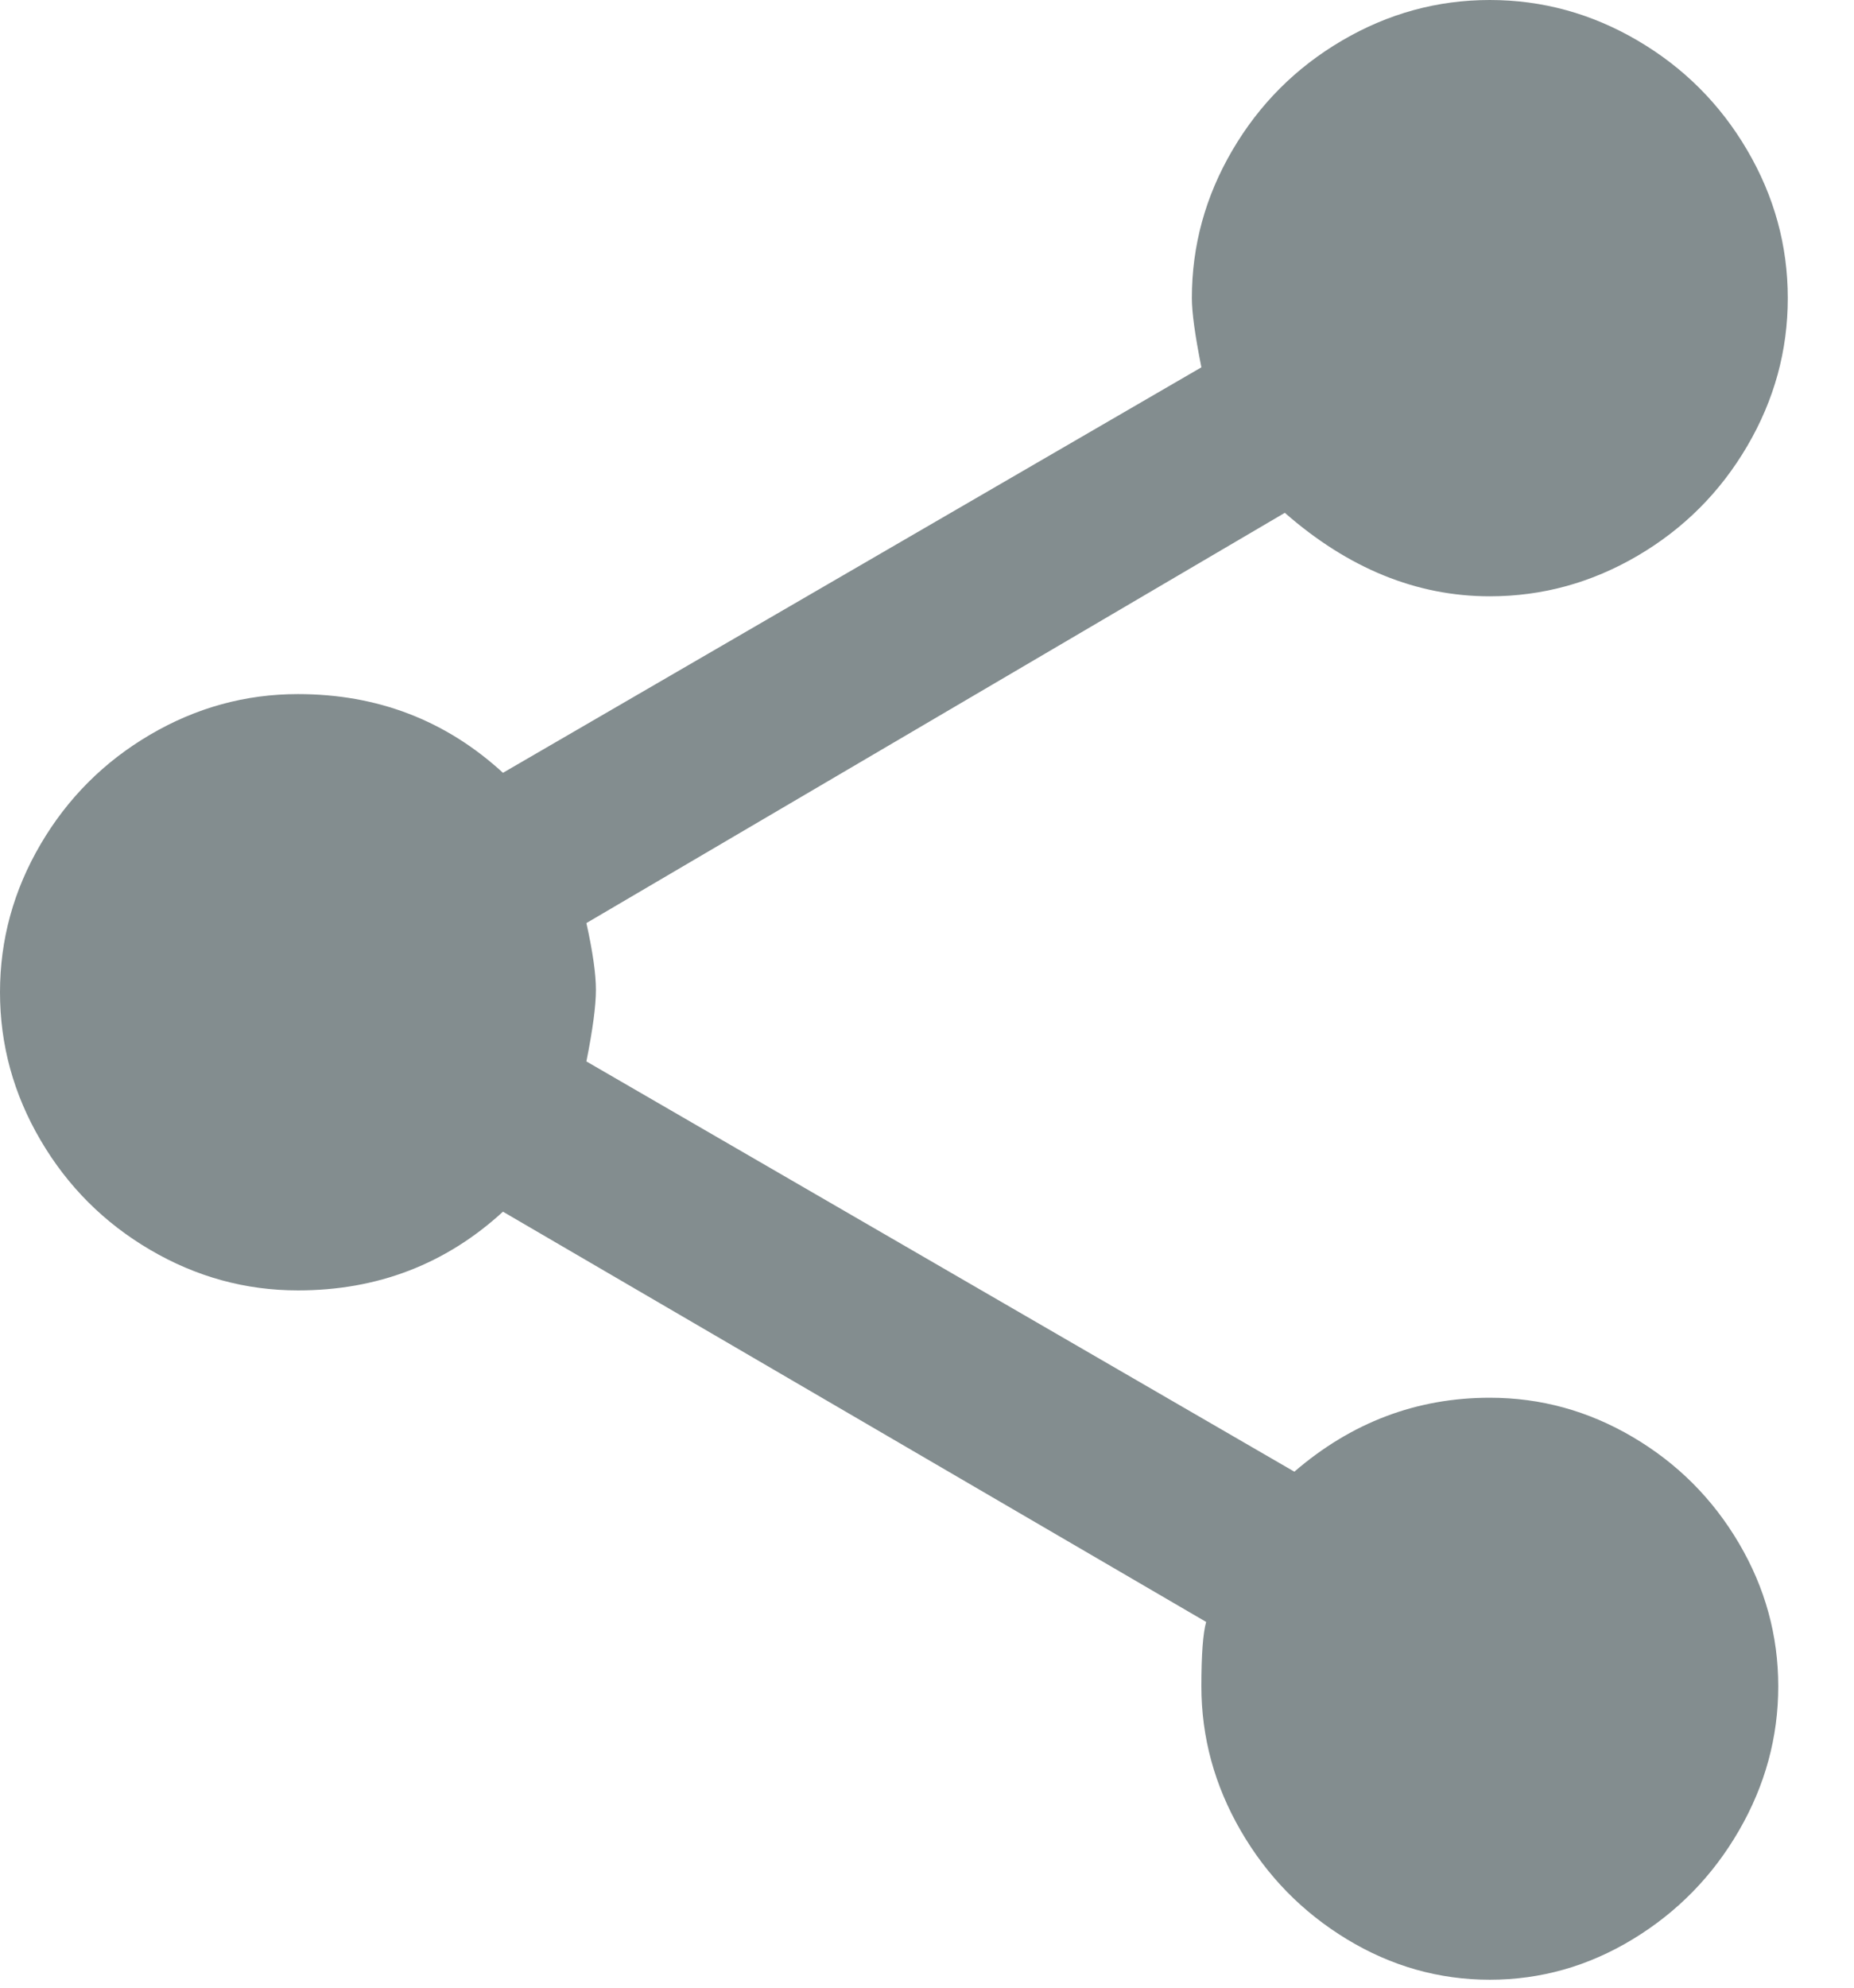 <?xml version="1.0" encoding="UTF-8"?>
<svg width="14px" height="15px" viewBox="0 0 14 15" version="1.1" xmlns="http://www.w3.org/2000/svg" xmlns:xlink="http://www.w3.org/1999/xlink">
    <!-- Generator: Sketch 51.3 (57544) - http://www.bohemiancoding.com/sketch -->
    <title>icon-share</title>
    <desc>Created with Sketch.</desc>
    <defs></defs>
    <g id="Desktop" stroke="none" stroke-width="1" fill="none" fill-rule="evenodd">
        <g id="News-Article" transform="translate(-388, -1226)" fill="#838D8F">
            <g id="Article" transform="translate(0, 62)">
                <g id="Sidebar-buttons" transform="translate(231, 1134)">
                    <path d="M168.25,40.548 C168.634,40.548 168.994,40.647 169.33,40.845 C169.666,41.043 169.933,41.31 170.131,41.646 C170.329,41.982 170.428,42.342 170.428,42.726 C170.428,43.11 170.329,43.473 170.131,43.815 C169.933,44.157 169.666,44.43 169.33,44.634 C168.994,44.838 168.634,44.94 168.25,44.94 C167.866,44.94 167.506,44.838 167.17,44.634 C166.834,44.43 166.567,44.157 166.369,43.815 C166.171,43.473 166.072,43.11 166.072,42.726 C166.072,42.486 166.084,42.324 166.108,42.24 L160.798,39.144 C160.366,39.54 159.85,39.738 159.25,39.738 C158.854,39.738 158.482,39.636 158.134,39.432 C157.786,39.228 157.51,38.952 157.306,38.604 C157.102,38.256 157,37.884 157,37.488 C157,37.092 157.102,36.72 157.306,36.372 C157.51,36.024 157.786,35.748 158.134,35.544 C158.482,35.34 158.854,35.238 159.25,35.238 C159.85,35.238 160.366,35.436 160.798,35.832 L166.072,32.772 C166.024,32.532 166,32.358 166,32.25 C166,31.854 166.102,31.482 166.306,31.134 C166.51,30.786 166.786,30.51 167.134,30.306 C167.482,30.102 167.854,30 168.25,30 C168.646,30 169.018,30.102 169.366,30.306 C169.714,30.51 169.99,30.786 170.194,31.134 C170.398,31.482 170.5,31.854 170.5,32.25 C170.5,32.646 170.398,33.018 170.194,33.366 C169.99,33.714 169.714,33.99 169.366,34.194 C169.018,34.398 168.646,34.5 168.25,34.5 C167.698,34.5 167.182,34.29 166.702,33.87 L161.428,36.966 C161.476,37.182 161.5,37.35 161.5,37.47 C161.5,37.59 161.476,37.77 161.428,38.01 L166.774,41.106 C167.206,40.734 167.698,40.548 168.25,40.548 Z" id="icon-share"></path>
                </g>
            </g>
        </g>
    </g>
</svg>